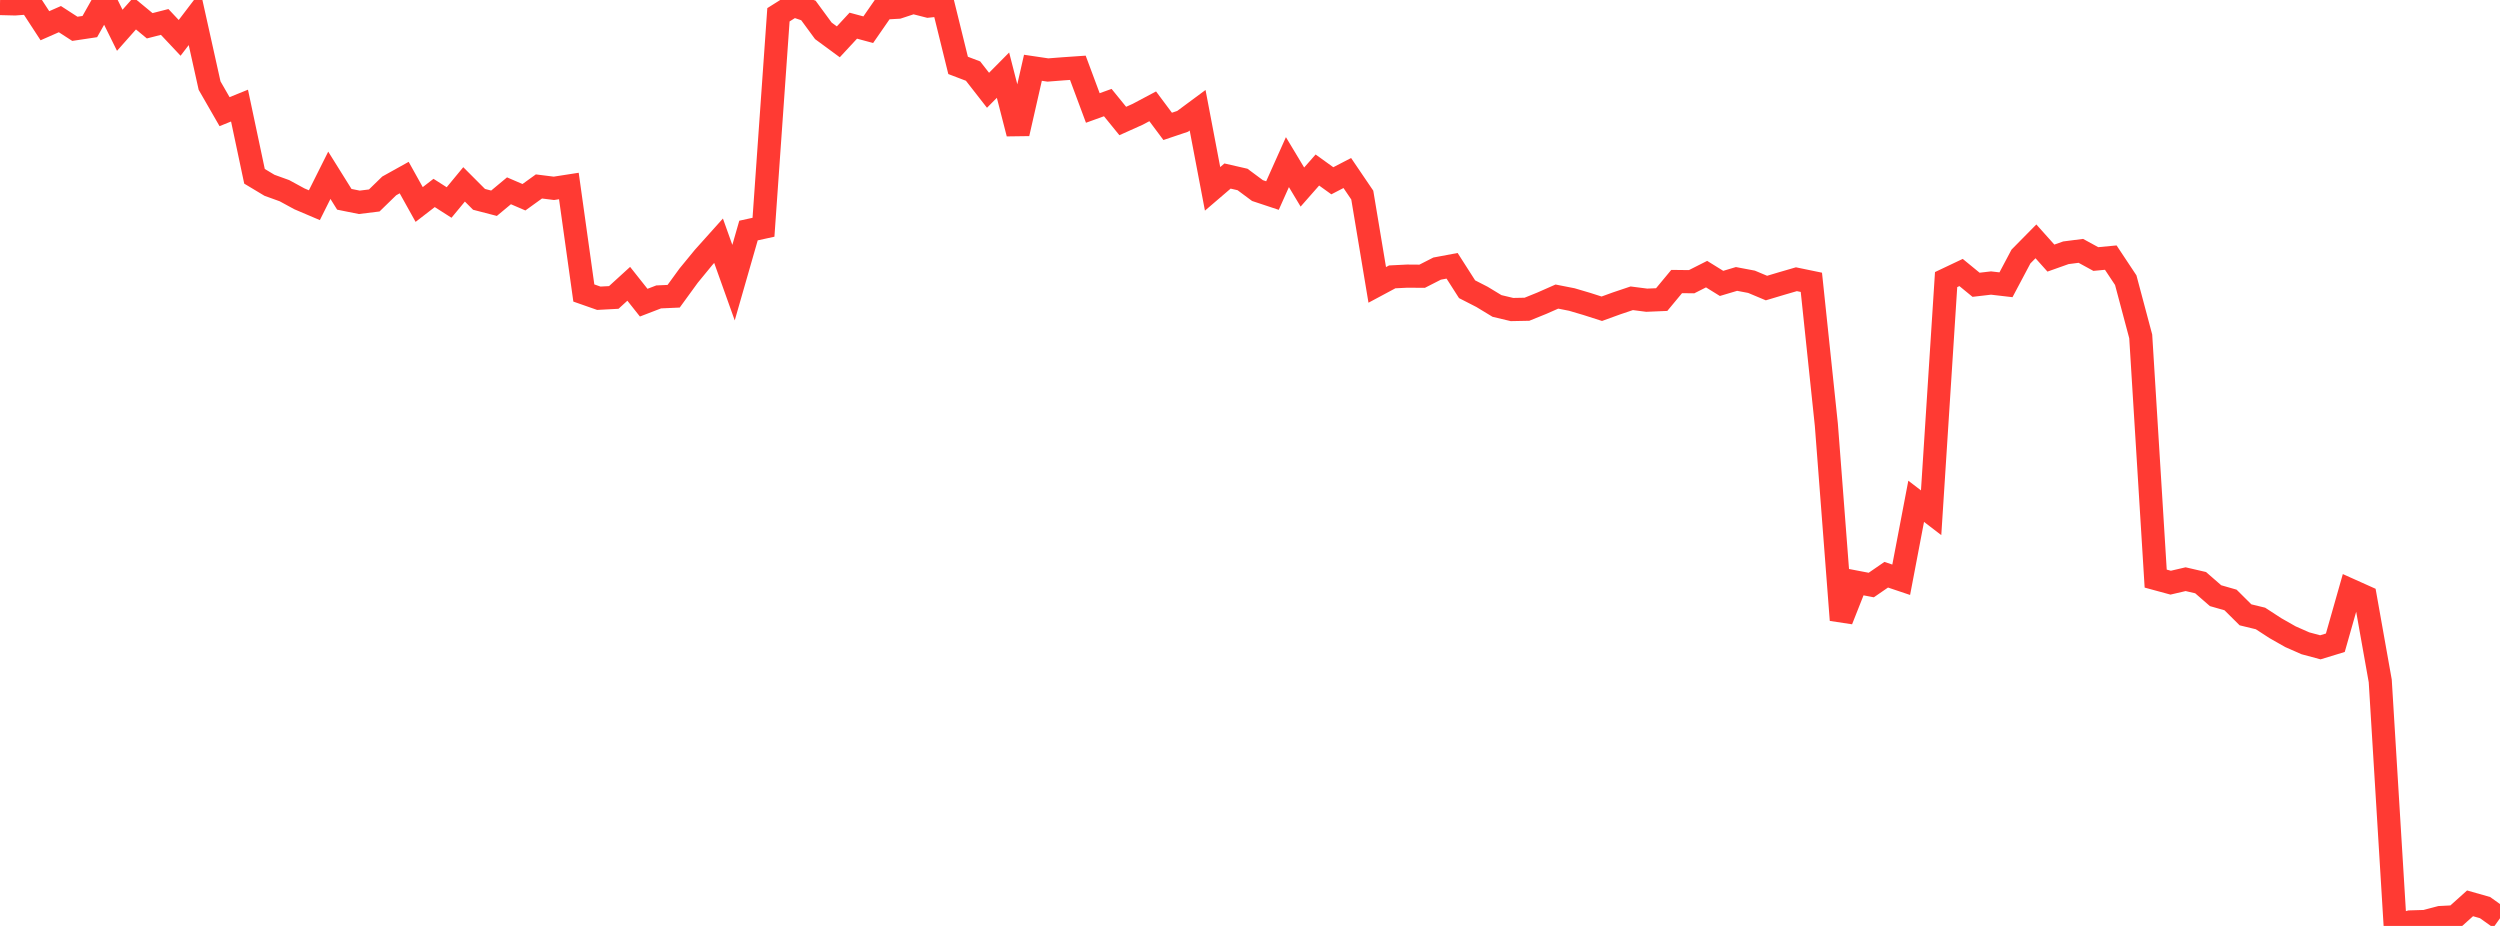 <?xml version="1.0" standalone="no"?>
<!DOCTYPE svg PUBLIC "-//W3C//DTD SVG 1.1//EN" "http://www.w3.org/Graphics/SVG/1.1/DTD/svg11.dtd">

<svg width="135" height="50" viewBox="0 0 135 50" preserveAspectRatio="none" 
  xmlns="http://www.w3.org/2000/svg"
  xmlns:xlink="http://www.w3.org/1999/xlink">


<polyline points="0.0, 0.191 0.808, 0.211 1.617, 0.15 2.425, 1.389 3.234, 1.033 4.042, 1.556 4.85, 1.435 5.659, 0.0 6.467, 1.635 7.275, 0.724 8.084, 1.392 8.892, 1.185 9.701, 2.045 10.509, 0.985 11.317, 4.621 12.126, 6.029 12.934, 5.702 13.743, 9.52 14.551, 10.005 15.359, 10.297 16.168, 10.737 16.976, 11.081 17.784, 9.465 18.593, 10.762 19.401, 10.925 20.21, 10.825 21.018, 10.039 21.826, 9.589 22.635, 11.043 23.443, 10.419 24.251, 10.935 25.06, 9.956 25.868, 10.765 26.677, 10.975 27.485, 10.303 28.293, 10.651 29.102, 10.068 29.91, 10.17 30.719, 10.044 31.527, 15.822 32.335, 16.105 33.144, 16.062 33.952, 15.325 34.76, 16.344 35.569, 16.033 36.377, 15.997 37.186, 14.885 37.994, 13.9 38.802, 12.999 39.611, 15.263 40.419, 12.449 41.228, 12.272 42.036, 0.798 42.844, 0.29 43.653, 0.564 44.461, 1.665 45.269, 2.259 46.078, 1.386 46.886, 1.604 47.695, 0.435 48.503, 0.389 49.311, 0.123 50.12, 0.33 50.928, 0.245 51.737, 3.531 52.545, 3.839 53.353, 4.875 54.162, 4.058 54.97, 7.211 55.778, 3.66 56.587, 3.78 57.395, 3.717 58.204, 3.661 59.012, 5.831 59.82, 5.539 60.629, 6.534 61.437, 6.171 62.246, 5.741 63.054, 6.824 63.862, 6.552 64.671, 5.953 65.479, 10.198 66.287, 9.506 67.096, 9.691 67.904, 10.291 68.713, 10.56 69.521, 8.755 70.329, 10.101 71.138, 9.181 71.946, 9.762 72.754, 9.343 73.563, 10.535 74.371, 15.384 75.18, 14.951 75.988, 14.911 76.796, 14.917 77.605, 14.504 78.413, 14.353 79.222, 15.618 80.03, 16.032 80.838, 16.522 81.647, 16.715 82.455, 16.699 83.263, 16.372 84.072, 16.015 84.88, 16.174 85.689, 16.413 86.497, 16.672 87.305, 16.379 88.114, 16.107 88.922, 16.211 89.731, 16.177 90.539, 15.203 91.347, 15.212 92.156, 14.803 92.964, 15.304 93.772, 15.063 94.581, 15.216 95.389, 15.555 96.198, 15.313 97.006, 15.078 97.814, 15.245 98.623, 22.938 99.431, 33.482 100.24, 31.437 101.048, 31.592 101.856, 31.035 102.665, 31.307 103.473, 27.07 104.281, 27.689 105.09, 15.098 105.898, 14.715 106.707, 15.378 107.515, 15.284 108.323, 15.378 109.132, 13.852 109.94, 13.033 110.749, 13.937 111.557, 13.65 112.365, 13.546 113.174, 13.988 113.982, 13.911 114.79, 15.129 115.599, 18.165 116.407, 31.244 117.216, 31.464 118.024, 31.276 118.832, 31.463 119.641, 32.167 120.449, 32.398 121.257, 33.201 122.066, 33.397 122.874, 33.922 123.683, 34.382 124.491, 34.738 125.299, 34.955 126.108, 34.708 126.916, 31.866 127.725, 32.229 128.533, 36.77 129.341, 50.0 130.15, 49.785 130.958, 49.761 131.766, 49.548 132.575, 49.506 133.383, 48.78 134.192, 49.01 135.0, 49.586" fill="none" stroke="#ff3a33" stroke-width="1.25"/>

</svg>